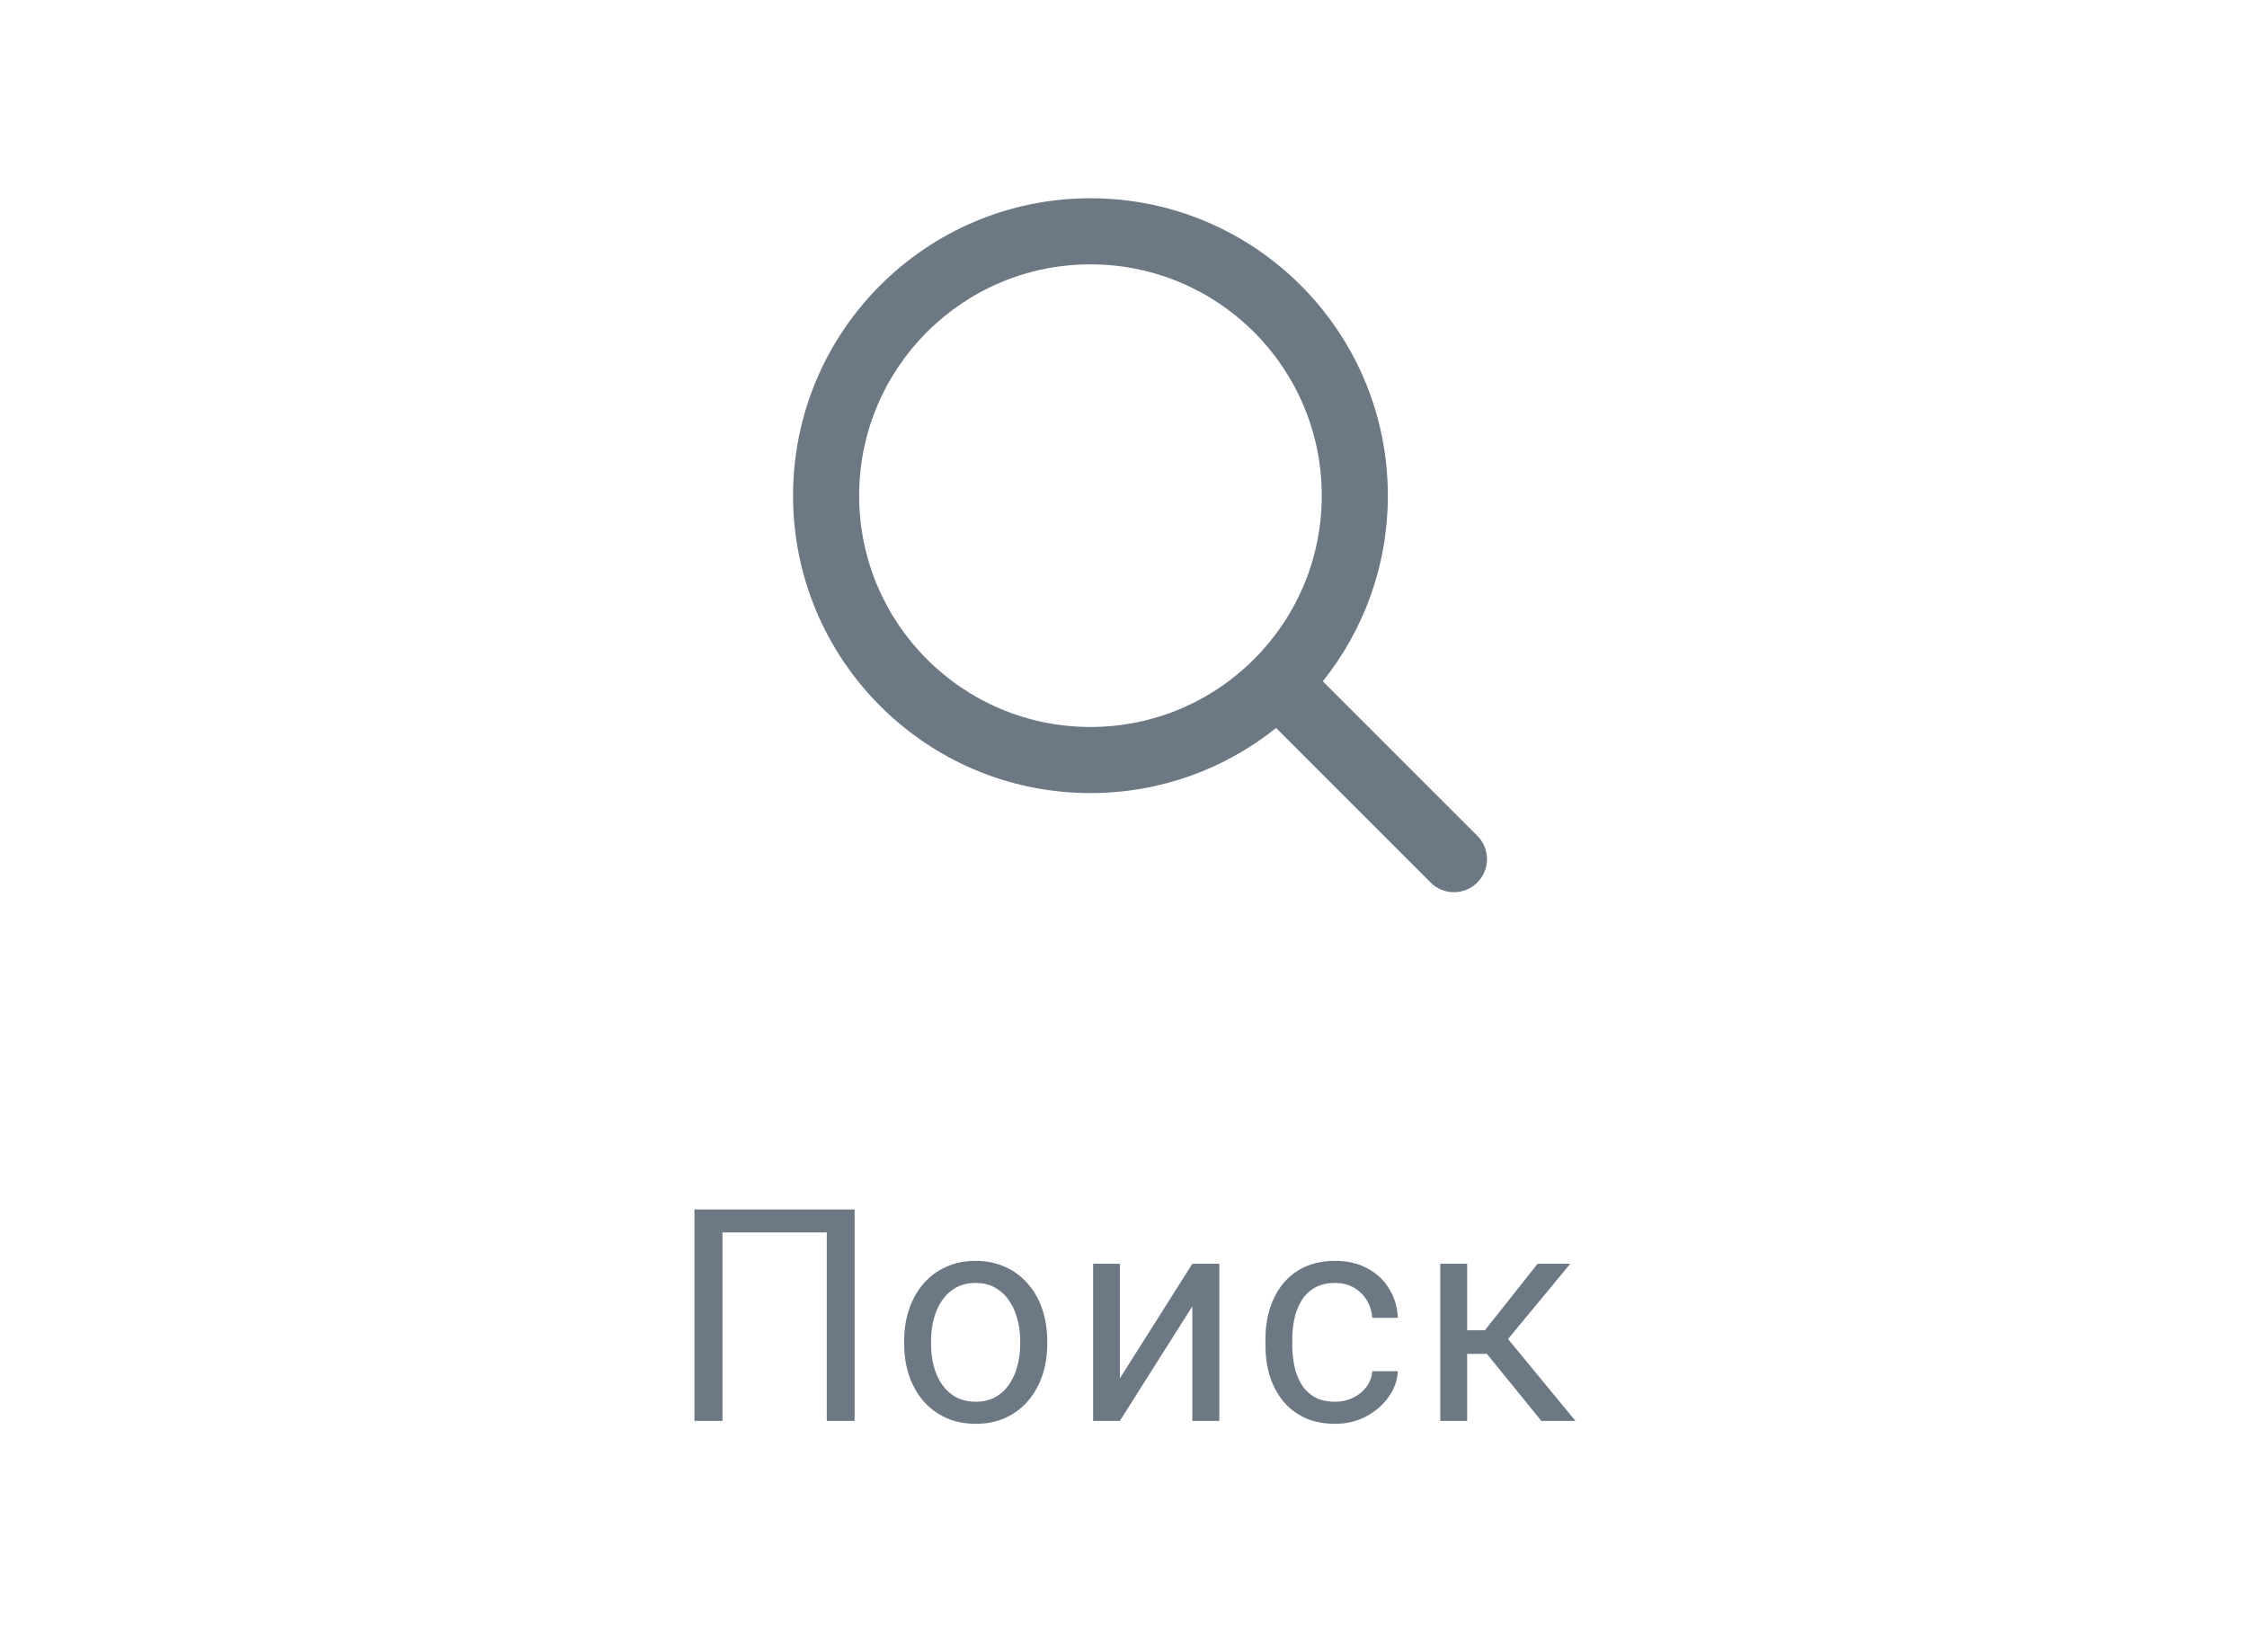 <svg width="68" height="50" viewBox="0 0 68 50" fill="none" xmlns="http://www.w3.org/2000/svg">
<path fill-rule="evenodd" clip-rule="evenodd" d="M33 6C28.029 6 24 10.029 24 15C24 19.971 28.029 24 33 24C35.125 24 37.078 23.264 38.618 22.032L43.293 26.707C43.683 27.098 44.317 27.098 44.707 26.707C45.098 26.317 45.098 25.683 44.707 25.293L40.032 20.618C41.264 19.078 42 17.125 42 15C42 10.029 37.971 6 33 6ZM33 8C29.134 8 26 11.134 26 15C26 18.866 29.134 22 33 22C36.866 22 40 18.866 40 15C40 11.134 36.866 8 33 8Z" fill="#6D7885"/>
<path d="M25.863 36.602V43H25.02V37.296H21.864V43H21.016V36.602H25.863ZM27.363 40.675V40.574C27.363 40.231 27.413 39.914 27.512 39.621C27.612 39.325 27.756 39.068 27.943 38.852C28.131 38.632 28.358 38.462 28.624 38.342C28.891 38.219 29.19 38.157 29.521 38.157C29.855 38.157 30.155 38.219 30.422 38.342C30.691 38.462 30.92 38.632 31.107 38.852C31.298 39.068 31.443 39.325 31.542 39.621C31.642 39.914 31.692 40.231 31.692 40.574V40.675C31.692 41.018 31.642 41.336 31.542 41.629C31.443 41.922 31.298 42.178 31.107 42.398C30.92 42.615 30.693 42.785 30.426 42.908C30.162 43.028 29.864 43.088 29.53 43.088C29.196 43.088 28.895 43.028 28.629 42.908C28.362 42.785 28.134 42.615 27.943 42.398C27.756 42.178 27.612 41.922 27.512 41.629C27.413 41.336 27.363 41.018 27.363 40.675ZM28.176 40.574V40.675C28.176 40.913 28.204 41.137 28.26 41.348C28.315 41.556 28.399 41.74 28.51 41.901C28.624 42.062 28.766 42.19 28.936 42.284C29.106 42.374 29.304 42.42 29.53 42.42C29.752 42.42 29.947 42.374 30.114 42.284C30.284 42.19 30.425 42.062 30.536 41.901C30.647 41.74 30.731 41.556 30.786 41.348C30.845 41.137 30.874 40.913 30.874 40.675V40.574C30.874 40.34 30.845 40.119 30.786 39.911C30.731 39.7 30.646 39.514 30.532 39.352C30.42 39.188 30.28 39.06 30.11 38.966C29.943 38.872 29.746 38.825 29.521 38.825C29.298 38.825 29.102 38.872 28.932 38.966C28.765 39.06 28.624 39.188 28.51 39.352C28.399 39.514 28.315 39.7 28.26 39.911C28.204 40.119 28.176 40.34 28.176 40.574ZM33.89 41.712L36.083 38.245H36.9V43H36.083V39.533L33.89 43H33.081V38.245H33.89V41.712ZM40.408 42.42C40.602 42.42 40.781 42.38 40.944 42.301C41.109 42.222 41.243 42.114 41.349 41.976C41.454 41.835 41.514 41.676 41.529 41.497H42.302C42.288 41.778 42.193 42.041 42.017 42.284C41.844 42.524 41.617 42.719 41.336 42.868C41.054 43.015 40.745 43.088 40.408 43.088C40.051 43.088 39.739 43.025 39.472 42.899C39.209 42.773 38.989 42.6 38.813 42.38C38.64 42.161 38.51 41.909 38.422 41.624C38.337 41.337 38.295 41.034 38.295 40.715V40.53C38.295 40.211 38.337 39.909 38.422 39.625C38.51 39.338 38.64 39.084 38.813 38.865C38.989 38.645 39.209 38.472 39.472 38.346C39.739 38.22 40.051 38.157 40.408 38.157C40.781 38.157 41.106 38.233 41.384 38.386C41.662 38.535 41.881 38.74 42.039 39.001C42.2 39.259 42.288 39.552 42.302 39.88H41.529C41.514 39.684 41.459 39.506 41.362 39.348C41.268 39.19 41.139 39.064 40.975 38.97C40.814 38.873 40.625 38.825 40.408 38.825C40.159 38.825 39.95 38.875 39.78 38.975C39.613 39.071 39.48 39.203 39.38 39.37C39.283 39.534 39.213 39.717 39.169 39.919C39.128 40.119 39.108 40.322 39.108 40.53V40.715C39.108 40.923 39.128 41.128 39.169 41.33C39.21 41.532 39.279 41.715 39.376 41.879C39.475 42.044 39.609 42.175 39.776 42.275C39.946 42.372 40.156 42.42 40.408 42.42ZM44.4 38.245V43H43.587V38.245H44.4ZM47.52 38.245L45.266 40.97H44.127L44.004 40.258H44.936L46.531 38.245H47.52ZM46.645 43L44.896 40.847L45.419 40.258L47.678 43H46.645Z" fill="#6D7885"/>
</svg>
